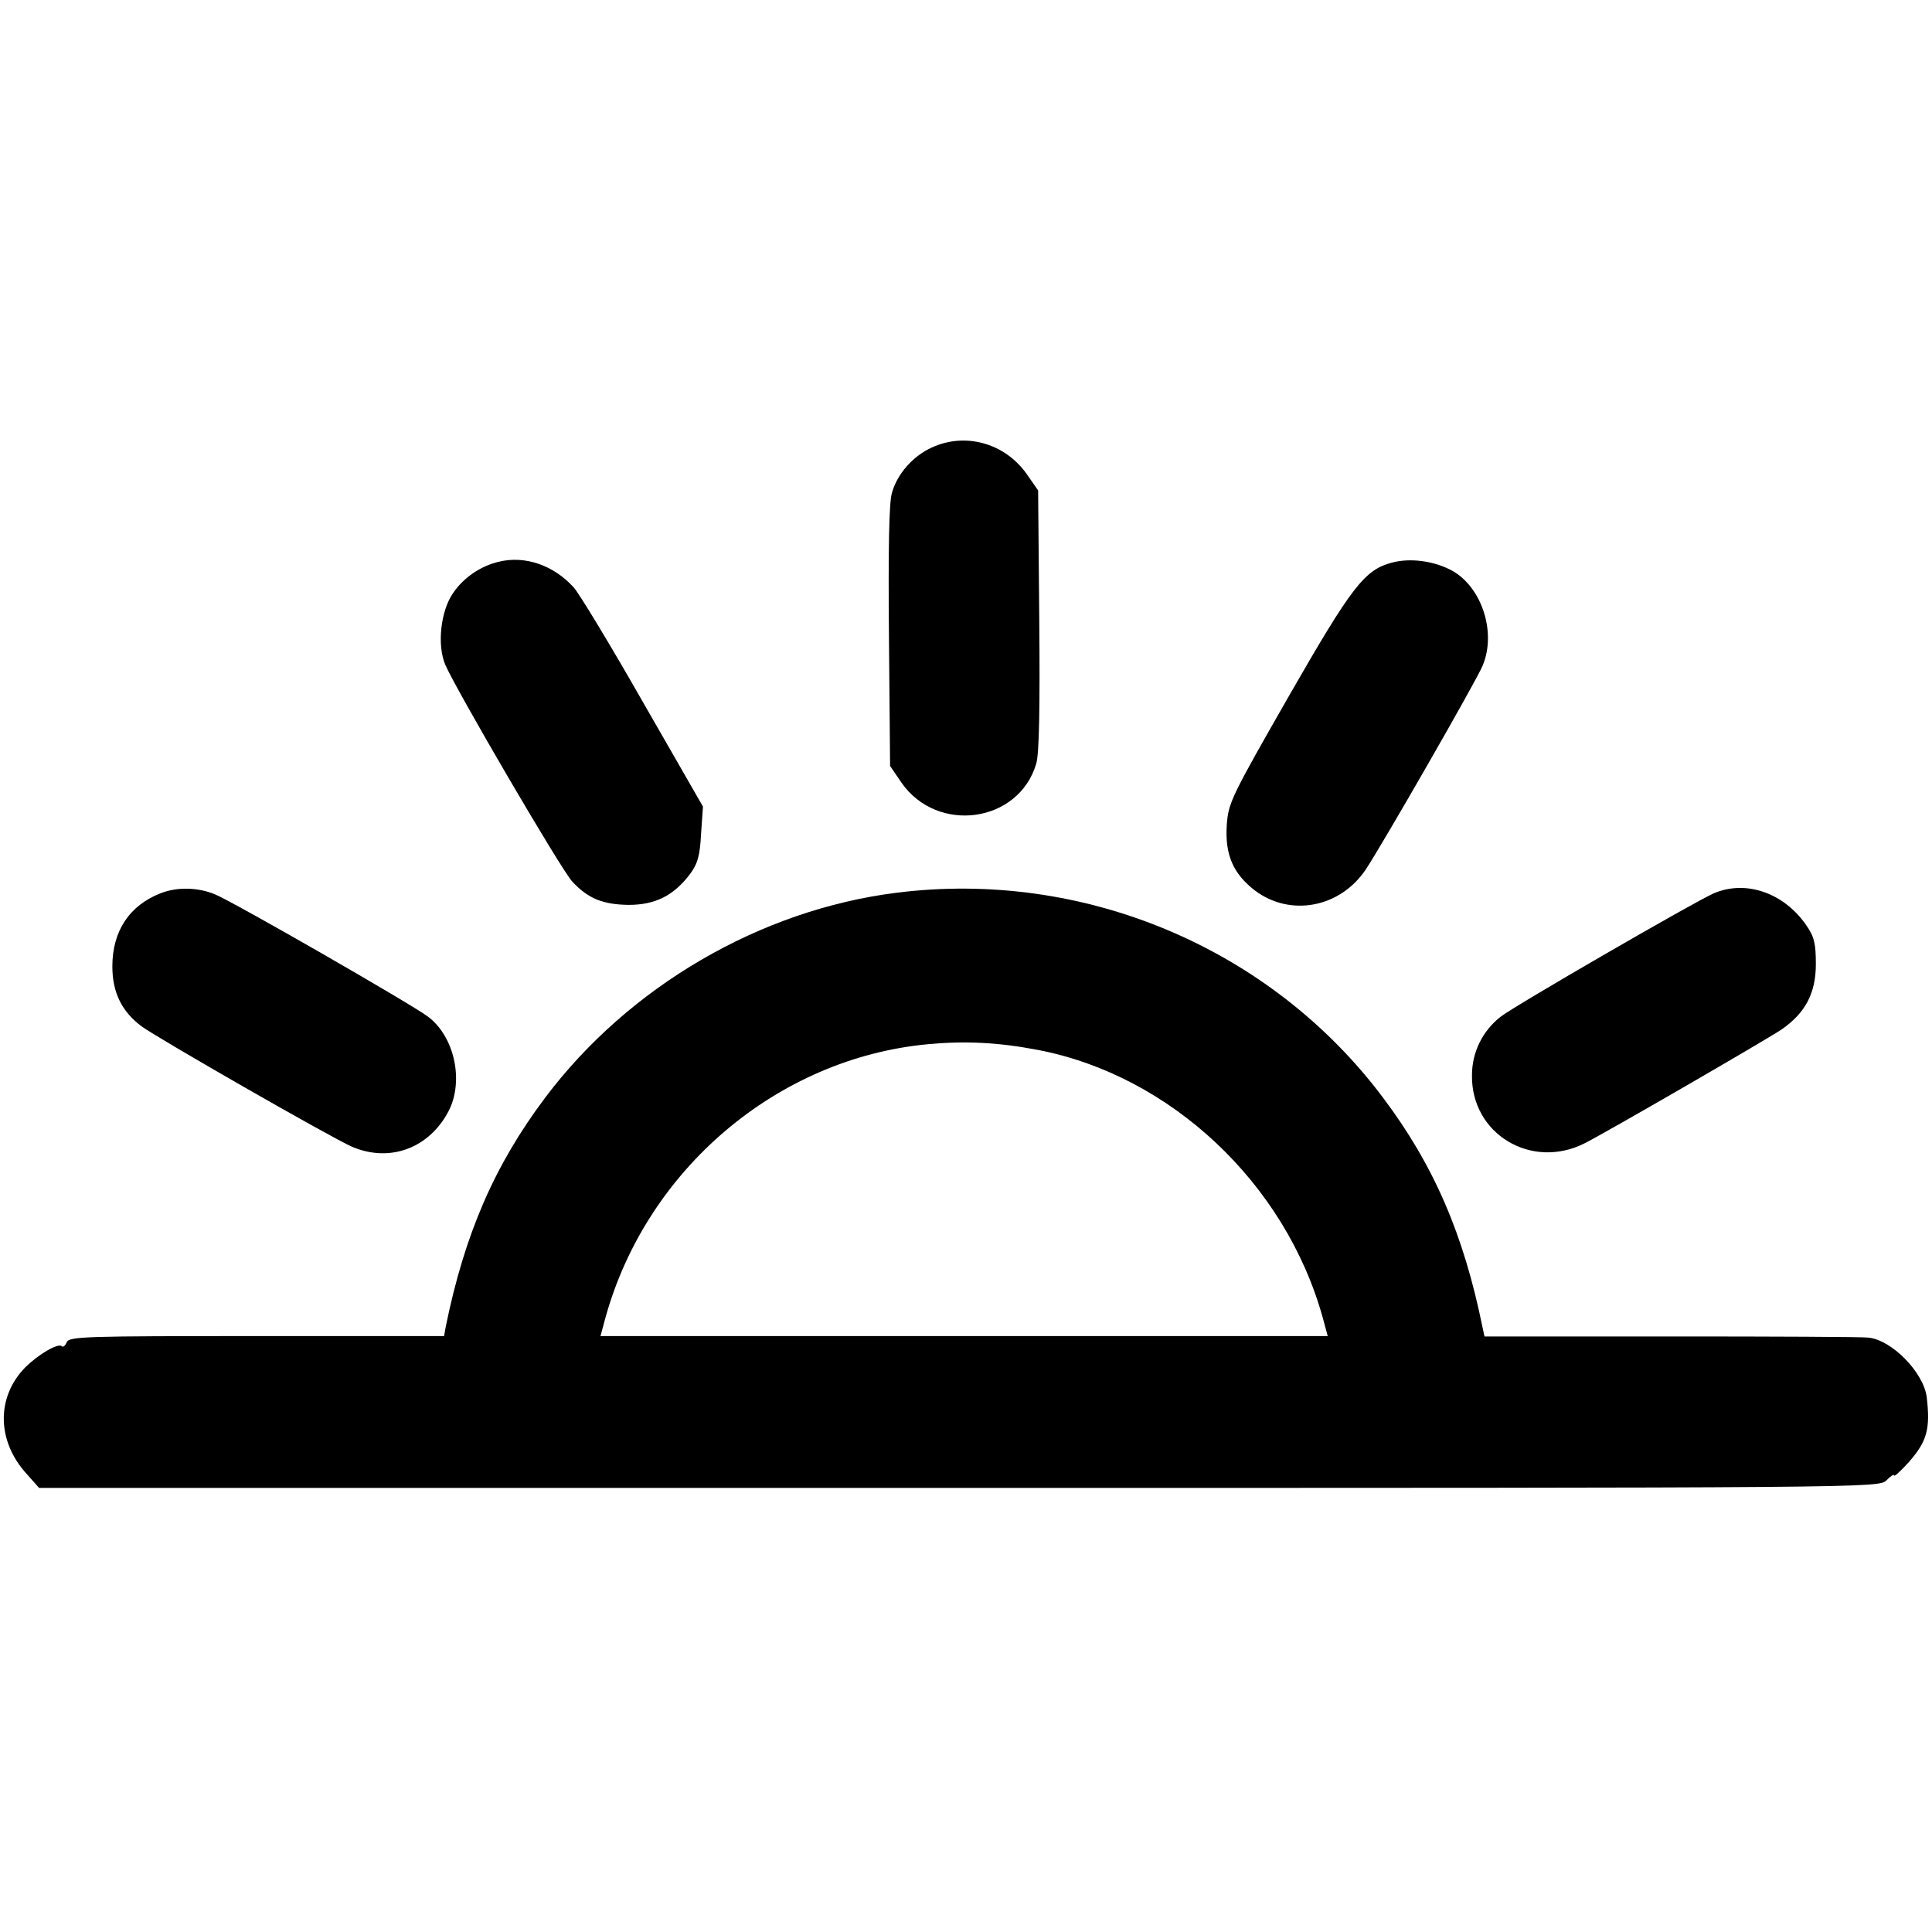 <?xml version="1.0" standalone="no"?>
<!DOCTYPE svg PUBLIC "-//W3C//DTD SVG 20010904//EN"
 "http://www.w3.org/TR/2001/REC-SVG-20010904/DTD/svg10.dtd">
<svg version="1.0" xmlns="http://www.w3.org/2000/svg"
 width="509pt" height="509pt" viewBox="0 0 509 509"
 preserveAspectRatio="xMidYMid meet">
<g transform="translate(0,509) scale(0.1,-0.1)"
fill="#000000" stroke="none">
<path d="M2455 3911 c-49 -22 -91 -69 -105 -119 -8 -25 -10 -152 -8 -379 l3
-341 30 -44 c95 -136 309 -106 355 50 8 25 10 152 8 379 l-3 341 -30 43 c-57
81 -161 111 -250 70z"/>
<path d="M1314 3610 c-47 -11 -92 -41 -120 -82 -33 -47 -43 -137 -21 -189 26
-62 307 -543 335 -572 42 -45 81 -60 148 -61 70 0 118 24 161 80 21 28 27 49
30 107 l5 72 -158 275 c-86 151 -169 288 -183 303 -53 58 -128 84 -197 67z"/>
<path d="M3668 3608 c-73 -19 -106 -62 -273 -353 -151 -264 -159 -280 -163
-339 -5 -78 17 -128 74 -172 93 -70 224 -46 292 55 44 66 292 498 308 537 38
90 -4 212 -85 253 -47 24 -107 31 -153 19z"/>
<path d="M424 2737 c-83 -32 -128 -100 -128 -193 0 -69 25 -119 77 -158 47
-34 501 -294 554 -317 100 -43 204 -4 255 94 41 80 15 197 -55 249 -44 33
-512 302 -561 322 -44 18 -98 20 -142 3z"/>
<path d="M2362 2738 c-359 -45 -705 -247 -925 -539 -134 -178 -213 -360 -263
-606 l-4 -23 -494 0 c-449 0 -494 -1 -500 -16 -4 -9 -9 -14 -13 -11 -9 10 -62
-21 -97 -56 -76 -78 -75 -194 5 -281 l32 -36 2424 0 c2406 0 2423 0 2443 20
11 11 20 17 20 13 0 -5 18 12 39 35 48 55 57 87 47 172 -9 65 -92 150 -154
156 -15 2 -249 3 -519 3 l-492 0 -5 23 c-50 247 -129 429 -263 607 -296 394
-788 601 -1281 539z m372 -414 c350 -67 653 -352 751 -706 l13 -48 -958 0
-958 0 13 48 c108 391 453 684 850 721 97 9 184 5 289 -15z"/>
<path d="M4514 2736 c-50 -22 -526 -297 -561 -325 -47 -37 -75 -93 -75 -154
-2 -155 157 -250 297 -179 54 27 479 273 519 300 62 43 90 95 90 172 0 53 -4
72 -25 102 -59 86 -160 121 -245 84z"/>
</g>
</svg>
